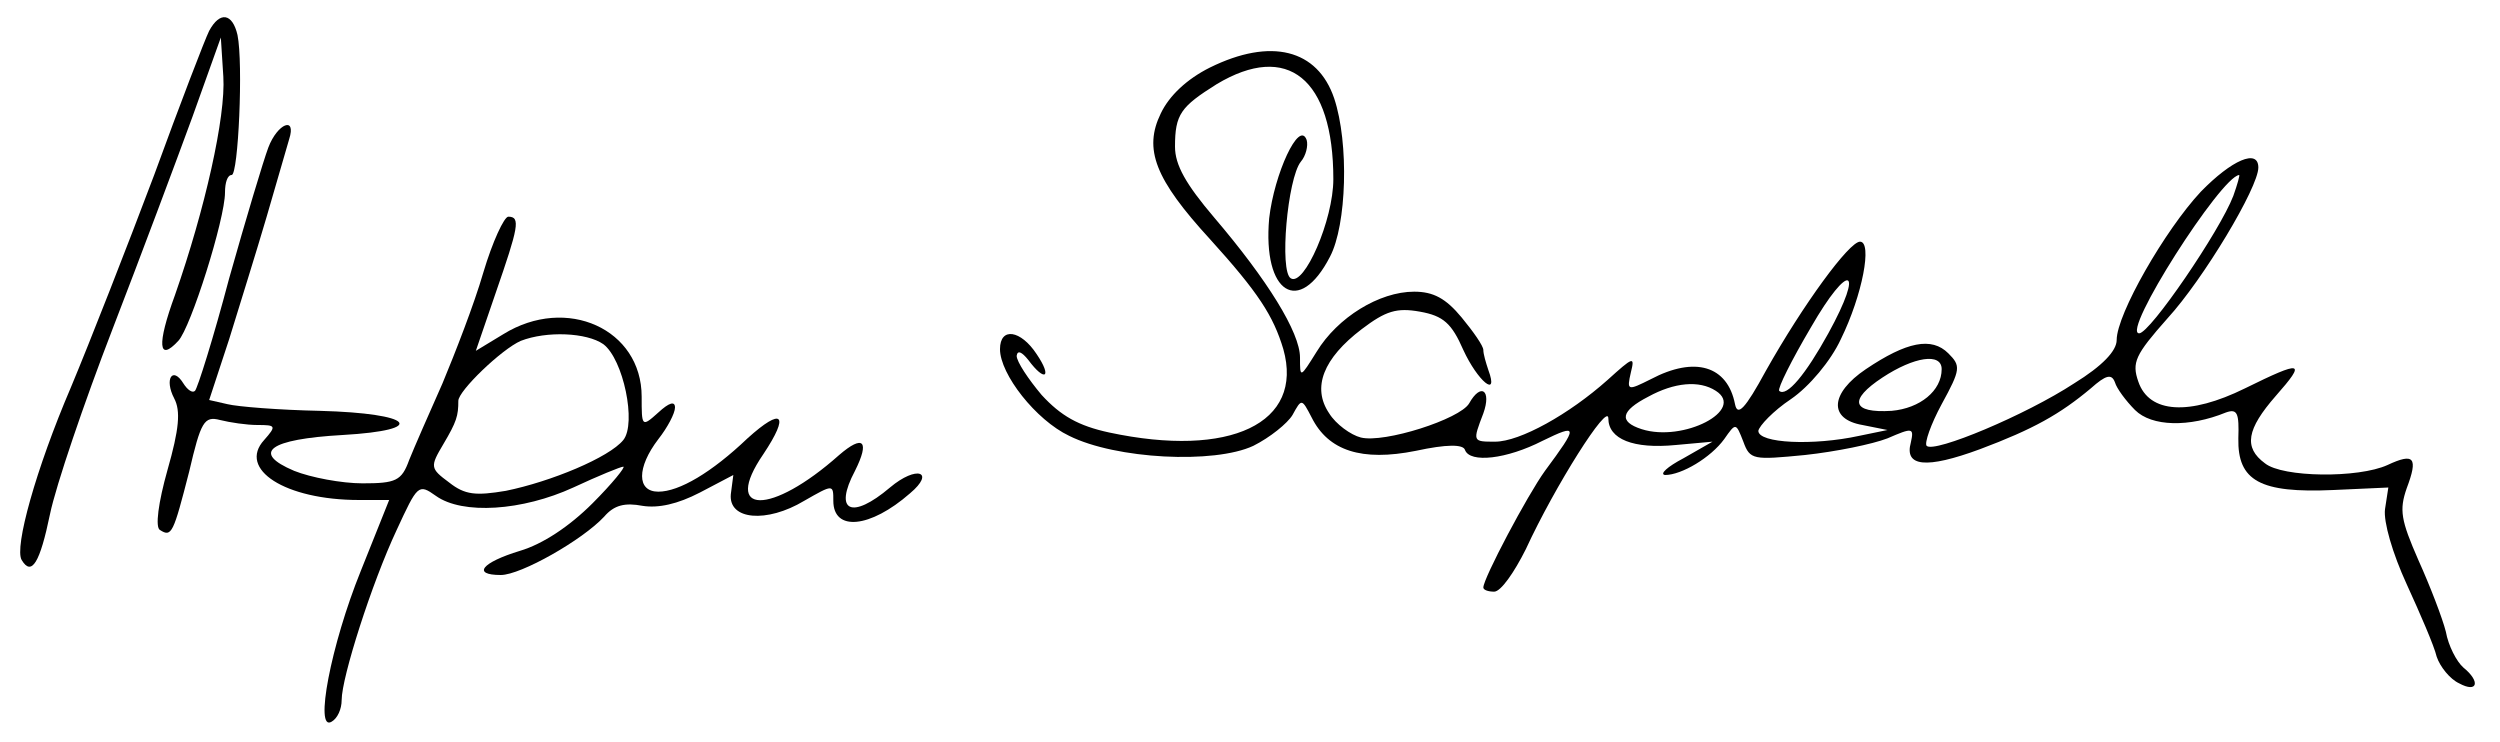 <?xml version="1.0" standalone="no"?>
<!DOCTYPE svg PUBLIC "-//W3C//DTD SVG 20010904//EN"
 "http://www.w3.org/TR/2001/REC-SVG-20010904/DTD/svg10.dtd">
<svg version="1.0" xmlns="http://www.w3.org/2000/svg"
 width="300pt" height="89pt" viewBox="0 0 300 89"
 preserveAspectRatio="xMidYMid meet">
<g transform="translate(0,89) scale(0.1,-0.1)"
fill="#000000" stroke="none">
<path d="M251 853 c-5 -10 -35 -88 -66 -173 -32 -85 -77 -200 -100 -255 -42
-98 -68 -192 -59 -207 12 -20 22 -3 34 55 7 34 41 134 75 222 34 88 77 203 96
255 l34 95 3 -47 c3 -48 -22 -159 -58 -262 -22 -60 -20 -81 4 -55 15 16 56
146 56 178 0 12 3 21 8 21 8 0 14 134 7 168 -6 26 -21 29 -34 5z"/>
<path d="M1452 809 c-28 -14 -49 -34 -59 -55 -21 -43 -7 -79 59 -151 58 -64
76 -92 88 -132 25 -89 -64 -131 -209 -100 -37 8 -58 20 -81 45 -16 19 -30 40
-30 47 1 7 6 5 14 -5 20 -27 29 -21 10 7 -19 29 -44 33 -44 6 0 -30 43 -85 83
-104 56 -28 174 -34 221 -12 20 10 41 27 47 37 11 20 11 20 23 -3 20 -40 60
-53 125 -40 37 8 57 8 59 1 6 -16 50 -11 93 11 43 21 43 18 3 -36 -21 -29 -74
-129 -74 -140 0 -3 6 -5 13 -5 8 0 24 23 38 51 35 76 99 177 99 157 0 -25 30
-37 81 -32 l44 4 -35 -20 c-19 -10 -29 -19 -22 -20 20 0 55 21 71 43 14 20 14
20 23 -3 8 -22 12 -22 74 -16 37 4 81 13 99 20 30 13 32 13 28 -5 -8 -29 18
-32 83 -8 64 24 96 42 133 73 18 16 25 18 29 7 2 -7 13 -22 24 -33 20 -20 65
-21 109 -3 14 5 16 -1 15 -31 -1 -51 26 -66 114 -62 l66 3 -4 -26 c-2 -15 9
-53 26 -90 16 -35 33 -74 36 -87 4 -12 16 -27 27 -32 22 -12 26 2 5 19 -8 7
-18 26 -21 43 -4 16 -19 55 -33 86 -21 48 -23 60 -14 86 14 37 9 43 -23 28
-35 -16 -126 -15 -147 2 -26 19 -22 41 13 81 37 42 32 43 -37 9 -67 -33 -115
-30 -128 8 -8 23 -4 32 35 76 43 47 109 157 109 181 0 23 -32 9 -69 -29 -43
-46 -101 -147 -101 -178 0 -13 -17 -31 -51 -52 -58 -38 -168 -84 -177 -75 -3
3 5 26 18 50 23 42 23 46 8 61 -20 20 -50 14 -99 -19 -43 -29 -45 -60 -4 -67
l30 -6 -34 -7 c-55 -12 -121 -9 -121 6 1 6 18 24 39 38 22 15 48 46 60 72 26
53 38 117 23 117 -13 0 -68 -75 -113 -155 -25 -46 -34 -55 -37 -40 -9 46 -48
58 -101 30 -28 -14 -29 -14 -24 8 5 20 3 19 -28 -9 -46 -41 -105 -74 -135 -74
-27 0 -27 0 -14 34 10 28 -3 37 -17 12 -11 -19 -102 -48 -130 -41 -12 3 -30
16 -38 29 -21 31 -7 66 39 101 29 22 42 26 70 21 28 -5 38 -14 52 -46 17 -37
43 -59 30 -24 -3 9 -6 19 -6 24 0 5 -12 22 -26 39 -19 23 -34 31 -57 31 -42 0
-92 -31 -117 -72 -20 -32 -20 -32 -20 -7 0 30 -39 93 -103 168 -34 40 -47 63
-47 85 0 39 7 48 50 75 85 51 140 7 140 -114 0 -49 -35 -129 -51 -119 -14 8
-4 120 12 140 6 7 9 19 7 26 -9 25 -39 -41 -45 -94 -8 -90 36 -118 73 -46 20
38 23 136 5 190 -20 59 -76 73 -149 37z m1228 -154 c-16 -42 -100 -165 -113
-165 -22 0 98 188 120 190 1 0 -2 -11 -7 -25z m-486 -165 c-27 -49 -50 -77
-59 -69 -2 3 15 37 38 76 46 80 65 73 21 -7z m136 -43 c0 -26 -26 -47 -60 -50
-48 -3 -52 13 -11 40 38 25 71 30 71 10z m-271 -26 c36 -23 -39 -62 -89 -46
-28 9 -25 22 8 39 31 17 61 20 81 7z"/>
<path d="M322 713 c-6 -16 -27 -86 -47 -157 -19 -72 -38 -132 -41 -135 -3 -3
-9 1 -14 9 -13 21 -23 5 -11 -18 8 -15 6 -37 -8 -86 -11 -39 -15 -69 -9 -72
14 -9 16 -4 35 70 14 60 18 67 37 62 12 -3 32 -6 45 -6 22 0 23 -1 8 -18 -32
-35 25 -72 114 -72 l36 0 -34 -85 c-36 -89 -56 -194 -35 -181 7 4 12 15 12 26
0 27 36 140 66 204 25 54 26 56 47 41 32 -23 104 -18 165 10 30 14 57 25 60
25 3 0 -13 -20 -37 -44 -28 -28 -60 -49 -87 -57 -46 -14 -58 -29 -23 -29 24 0
98 42 124 70 12 14 25 17 46 13 19 -3 42 2 69 16 l40 21 -3 -23 c-3 -31 43
-35 88 -8 35 20 35 20 35 0 0 -37 44 -33 92 9 31 26 8 34 -24 7 -46 -39 -68
-29 -42 20 18 36 10 44 -19 19 -82 -73 -141 -72 -91 1 32 48 23 57 -19 19 -43
-41 -82 -64 -107 -64 -26 0 -26 29 0 63 11 14 20 31 20 38 0 8 -7 6 -20 -6
-20 -18 -20 -17 -20 19 0 81 -90 122 -166 75 l-33 -20 24 70 c27 78 30 91 15
91 -5 0 -19 -30 -30 -67 -11 -38 -34 -97 -49 -133 -16 -36 -34 -77 -40 -92 -9
-25 -16 -28 -56 -28 -25 0 -62 7 -82 15 -52 22 -30 38 58 43 104 6 85 26 -27
29 -49 1 -99 5 -111 8 l-22 5 24 73 c12 39 33 106 45 147 12 41 24 83 27 93 9
28 -14 19 -25 -10z m402 -236 c24 -18 40 -95 24 -115 -17 -21 -87 -50 -141
-61 -36 -6 -49 -5 -68 10 -23 17 -23 19 -7 46 16 27 18 34 18 52 0 12 52 62
75 72 31 12 79 10 99 -4z"/>
</g>
</svg>

